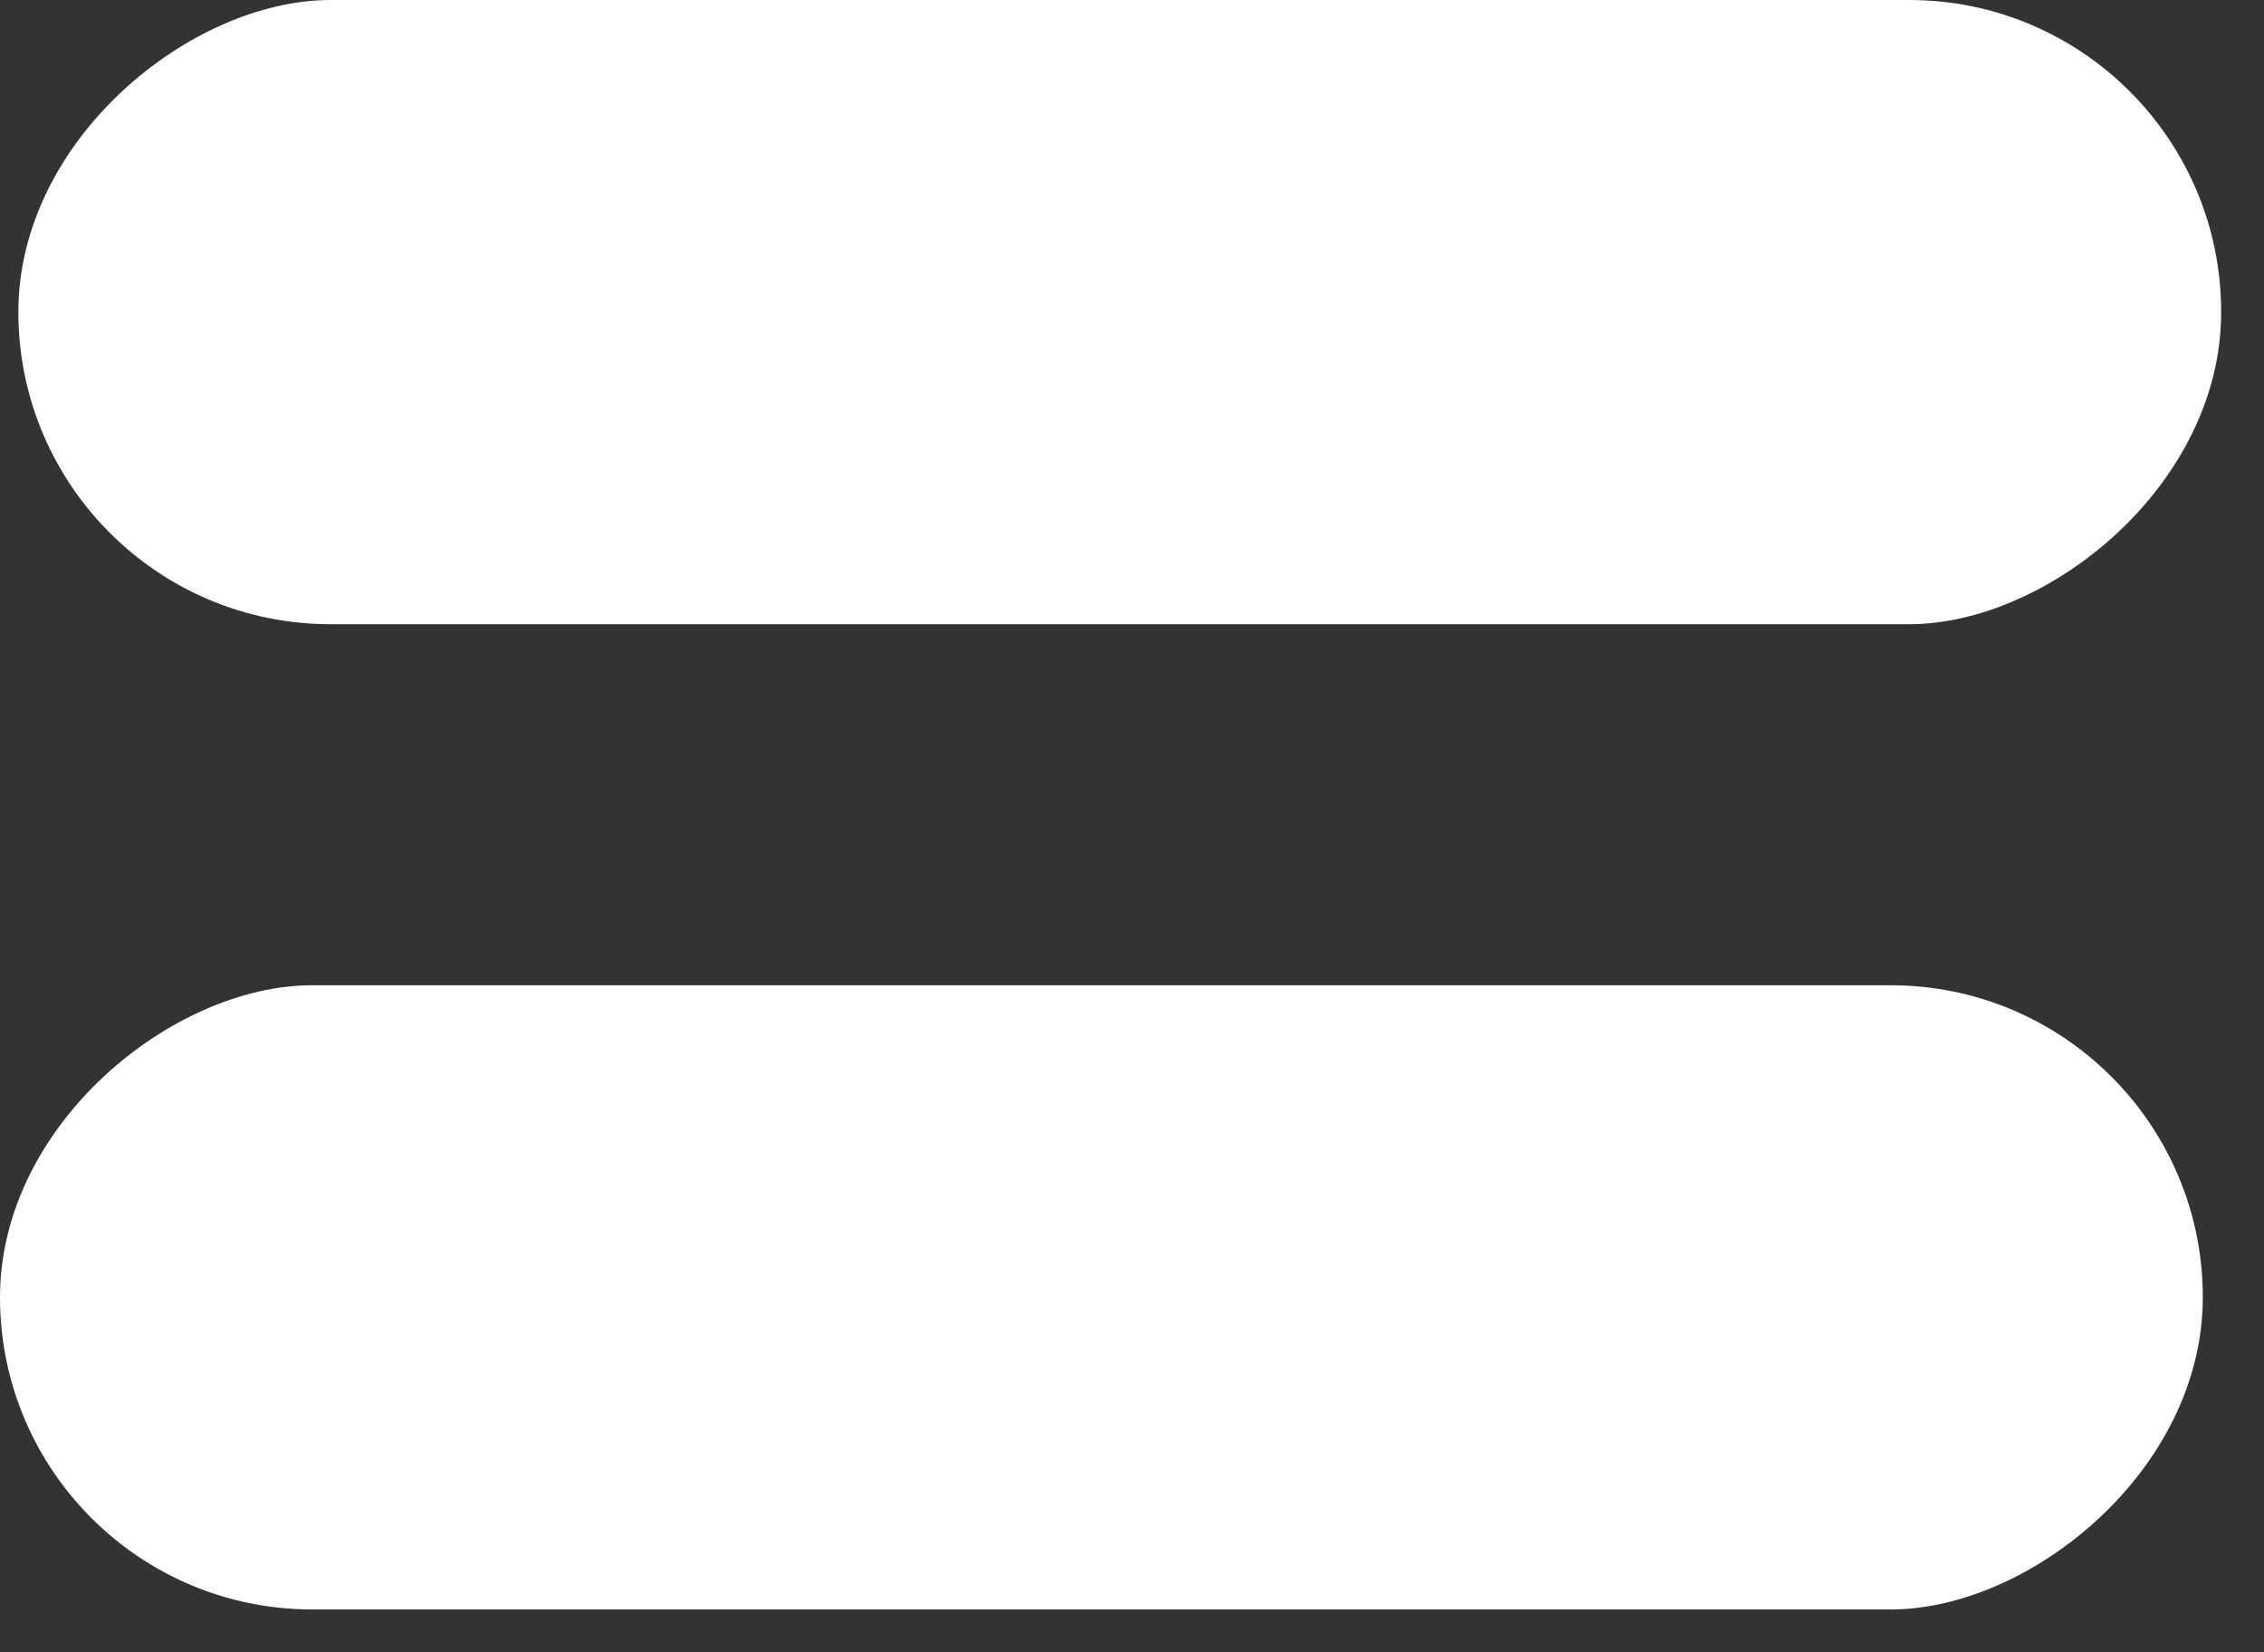 <svg width="37" height="27" viewBox="0 0 37 27" fill="none" xmlns="http://www.w3.org/2000/svg">
<rect x="0" y="0" width="37" height="27" fill="#333333" stroke="none"/>
<rect x="36" y="16.1" width="10.2" height="36" rx="5.1" transform="rotate(90 36 16.1)" fill="white"/>
<rect x="36.3" y="6.10352e-05" width="10.2" height="36" rx="5.1" transform="rotate(90 36.3 6.10352e-05)" fill="white"/>
</svg>
